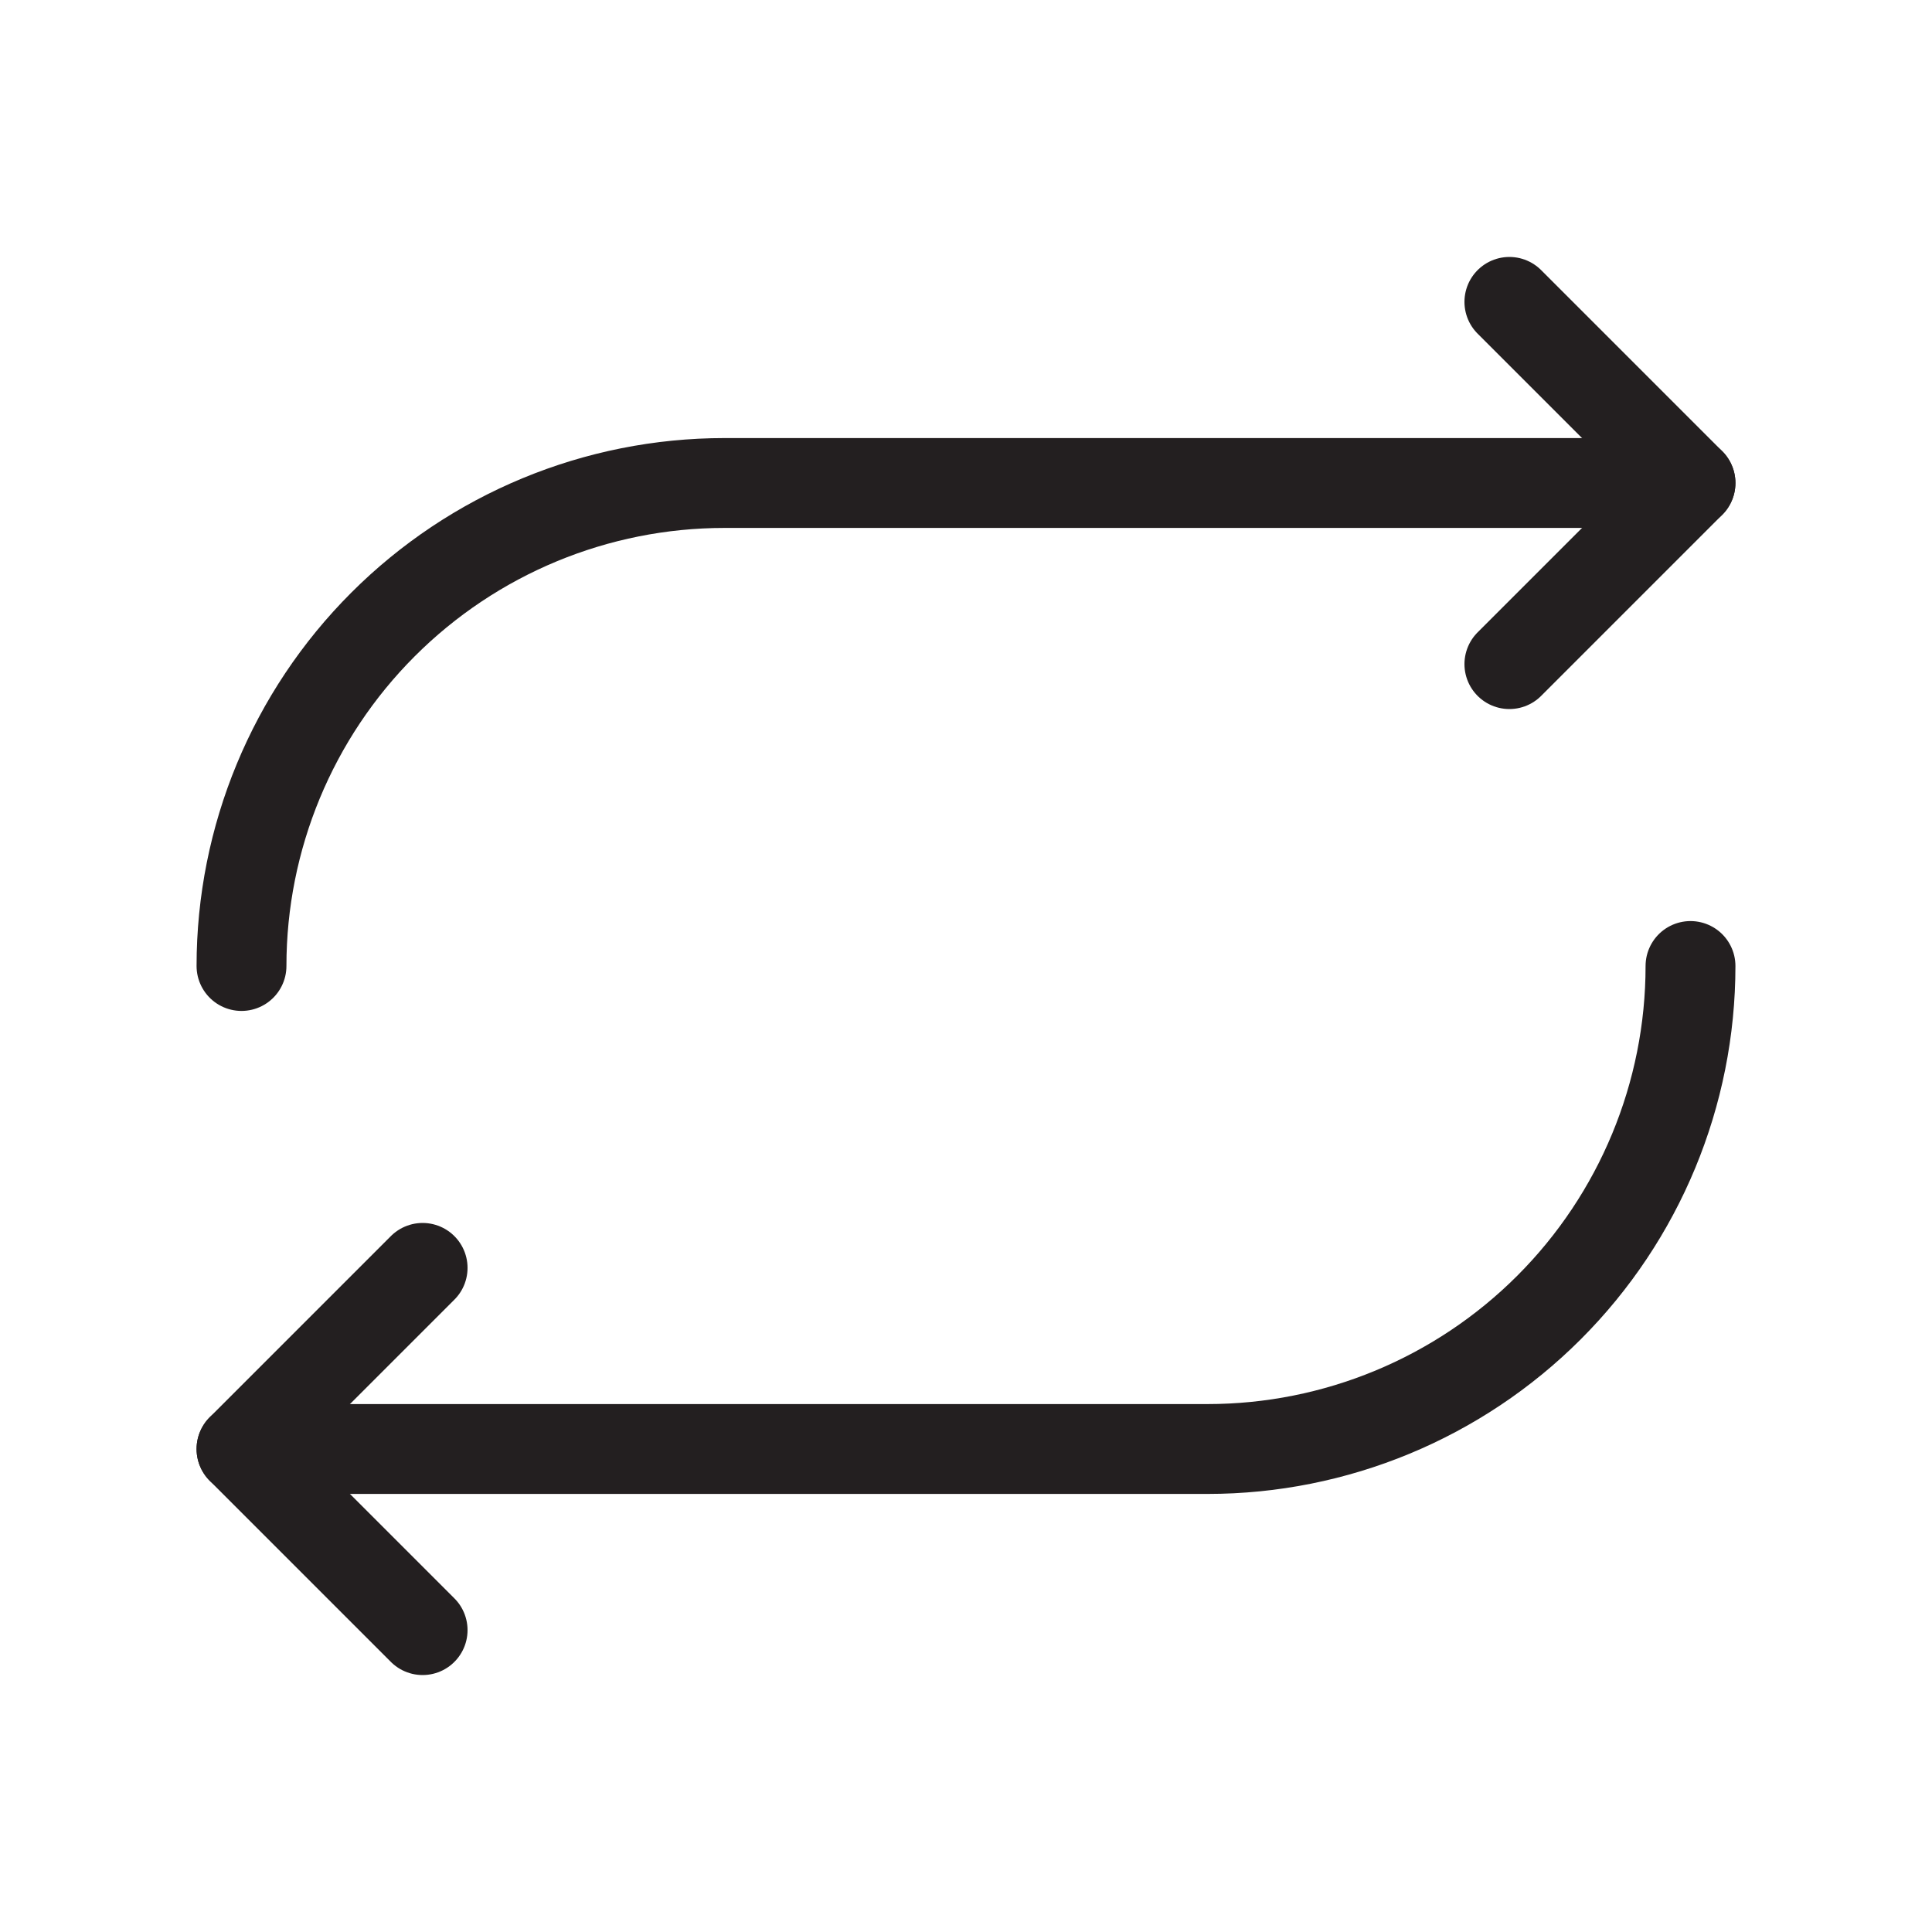 <svg width="43" height="43" viewBox="0 0 43 43" fill="none" xmlns="http://www.w3.org/2000/svg">
<path d="M33.594 14.781L37.625 10.75L33.594 6.719" stroke="#231F20" stroke-width="2" stroke-linecap="round" stroke-linejoin="round"/>
<path d="M5.375 21.5C5.375 18.649 6.508 15.915 8.524 13.899C10.54 11.883 13.274 10.75 16.125 10.75H37.625" stroke="#231F20" stroke-width="2" stroke-linecap="round" stroke-linejoin="round"/>
<path d="M9.406 28.219L5.375 32.25L9.406 36.281" stroke="#231F20" stroke-width="2" stroke-linecap="round" stroke-linejoin="round"/>
<path d="M37.625 21.5C37.625 24.351 36.492 27.085 34.476 29.101C32.46 31.117 29.726 32.25 26.875 32.25H5.375" stroke="#231F20" stroke-width="2" stroke-linecap="round" stroke-linejoin="round"/>
</svg>
